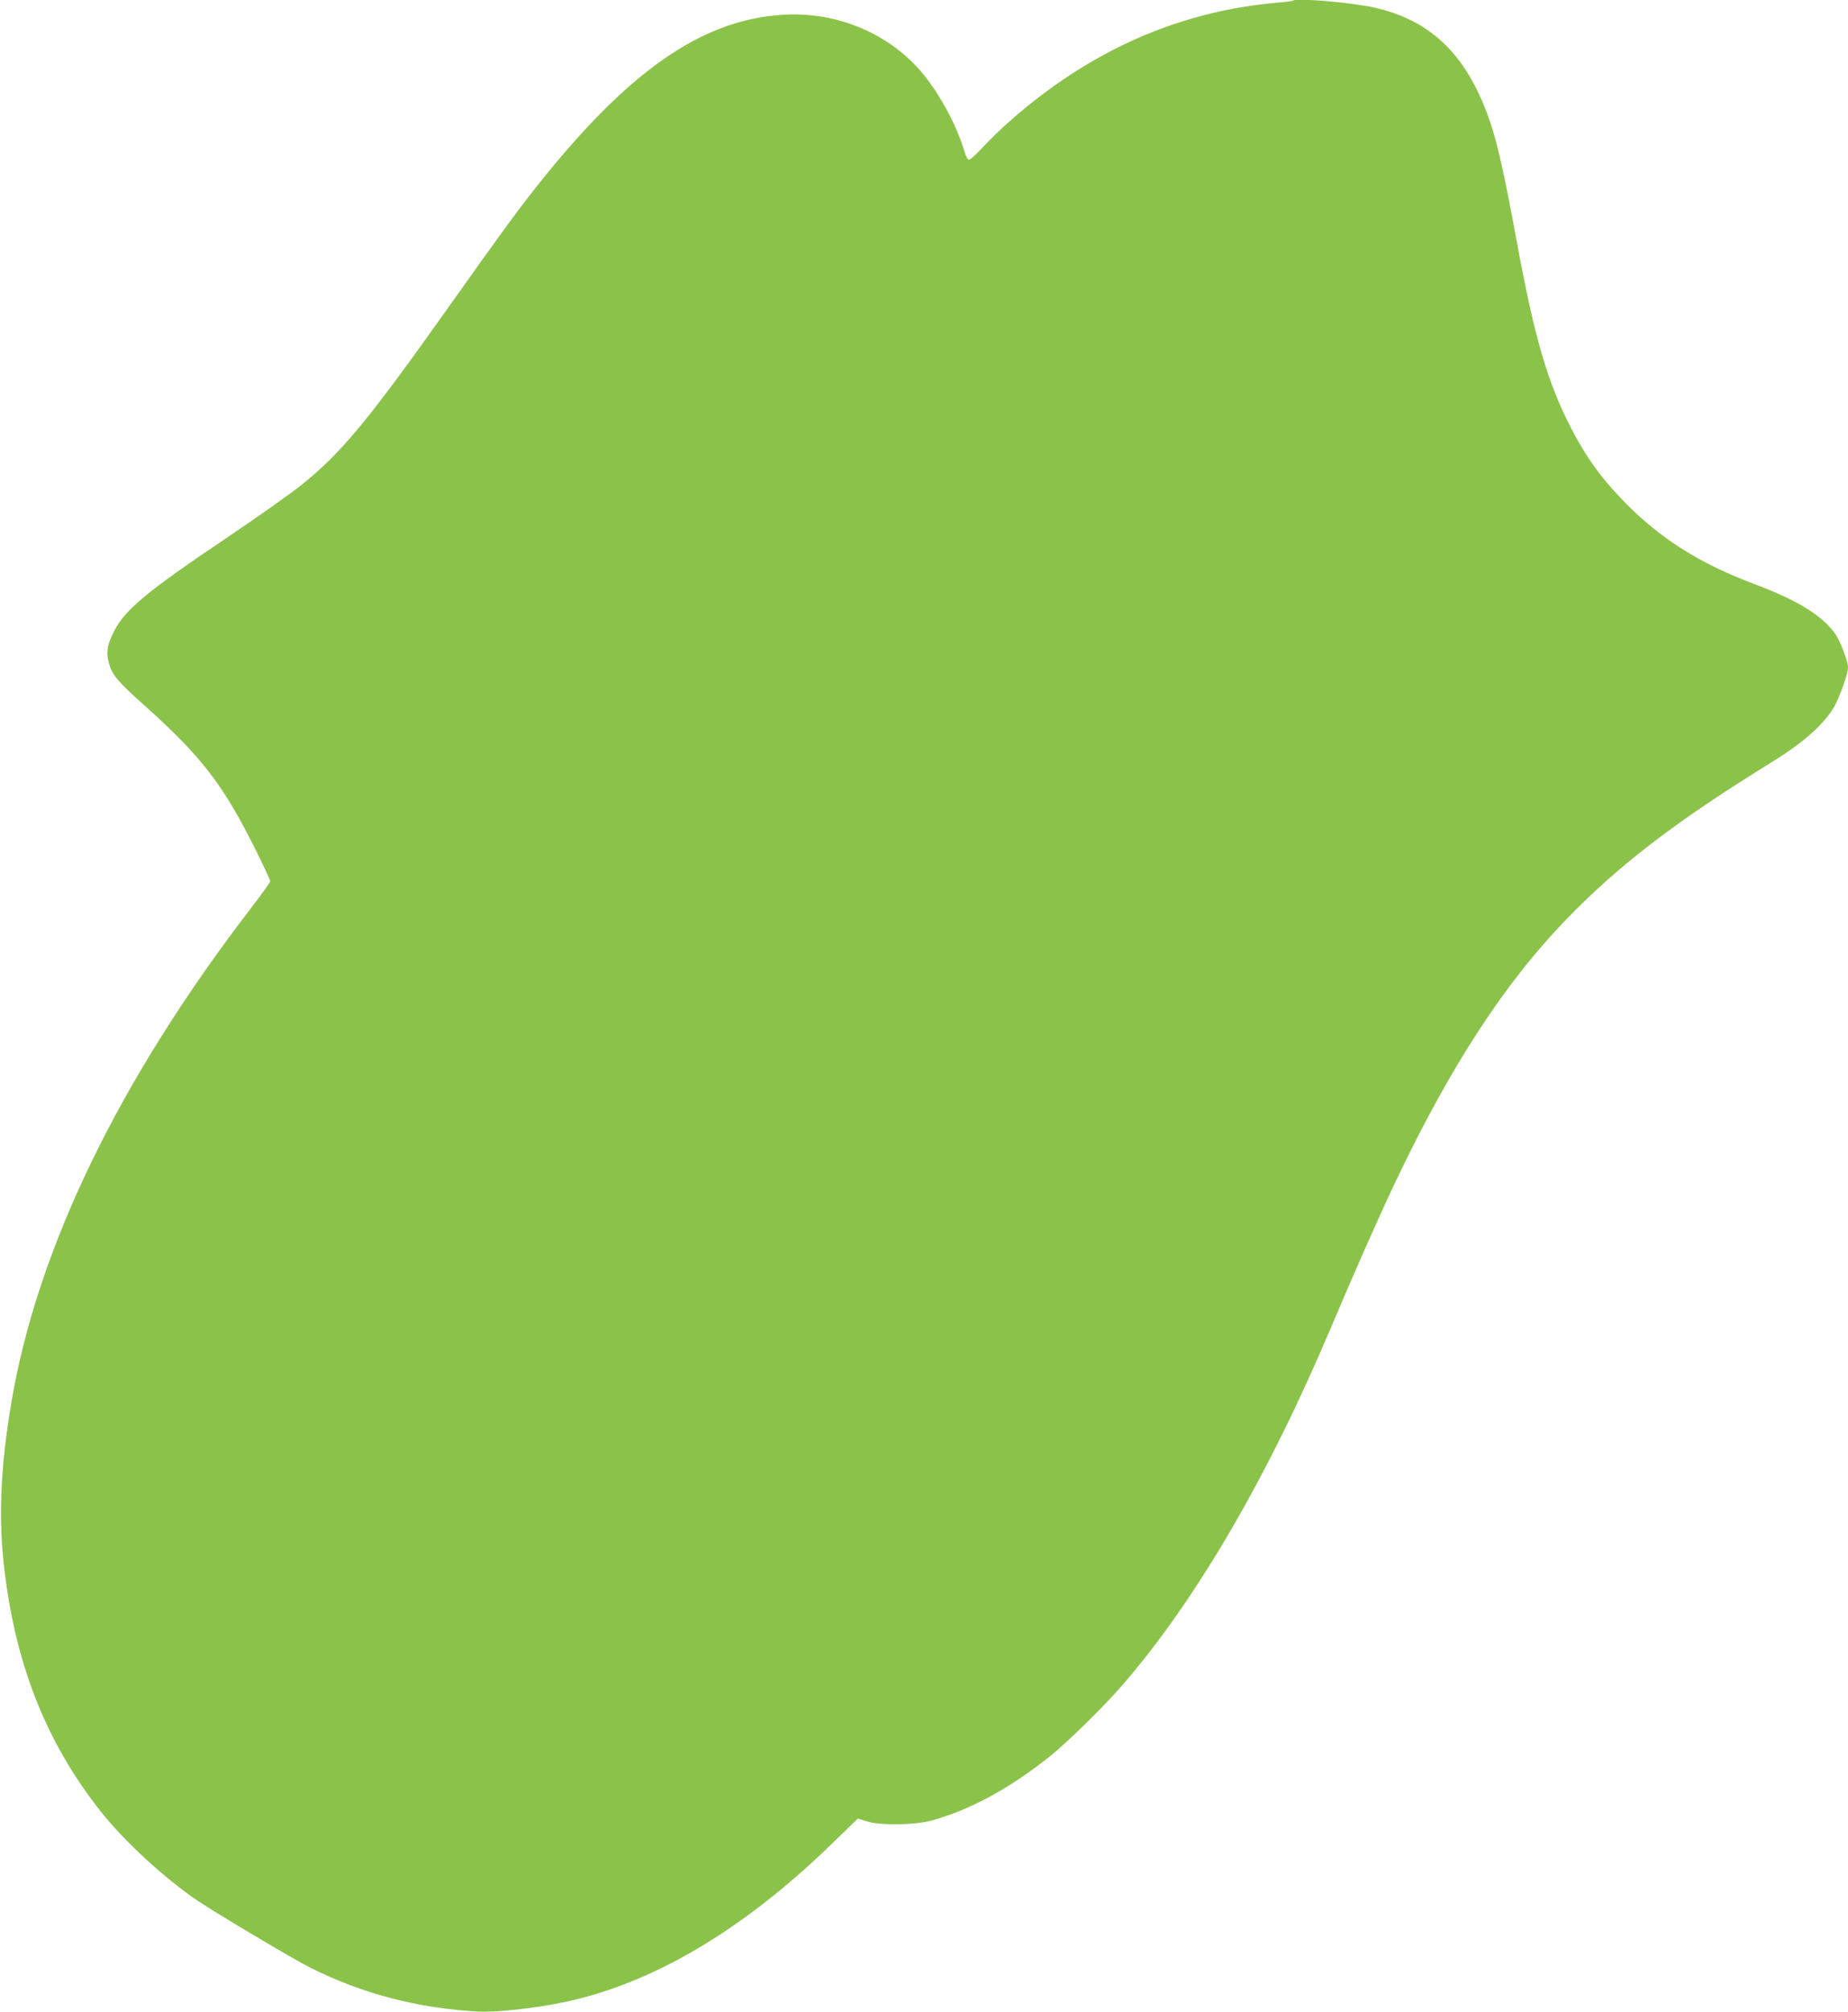 <?xml version="1.0" standalone="no"?>
<!DOCTYPE svg PUBLIC "-//W3C//DTD SVG 20010904//EN"
 "http://www.w3.org/TR/2001/REC-SVG-20010904/DTD/svg10.dtd">
<svg version="1.0" xmlns="http://www.w3.org/2000/svg"
 width="1176pt" height="1280pt" viewBox="0 0 1176 1280"
 preserveAspectRatio="xMidYMid meet">
<g transform="translate(0,1280) scale(0.1,-0.1)"
fill="#8bc34a" stroke="none">
<path d="M8229 12796 c-2 -3 -57 -9 -121 -15 -534 -50 -1024 -243 -1472 -580
-150 -113 -278 -227 -387 -343 -46 -50 -80 -79 -87 -74 -6 4 -18 29 -26 57
-48 159 -149 349 -259 485 -212 259 -548 402 -897 380 -519 -33 -986 -360
-1572 -1101 -123 -156 -226 -297 -558 -765 -508 -716 -677 -921 -934 -1127
-72 -57 -291 -212 -486 -343 -501 -337 -639 -452 -708 -593 -41 -83 -48 -131
-28 -199 21 -73 54 -113 231 -271 360 -323 498 -502 706 -922 49 -99 89 -185
89 -191 0 -6 -55 -83 -122 -170 -842 -1096 -1363 -2171 -1527 -3154 -65 -386
-80 -700 -49 -1001 67 -639 267 -1151 624 -1599 150 -188 404 -421 609 -560
123 -83 616 -376 722 -429 331 -165 682 -257 1068 -278 108 -6 359 21 535 58
567 116 1148 459 1717 1013 l162 157 58 -18 c87 -27 300 -24 409 5 242 65 500
205 754 408 116 93 352 325 467 459 468 542 924 1325 1325 2275 149 352 296
684 399 902 356 752 701 1282 1104 1697 333 343 696 620 1299 992 189 116 316
226 386 333 39 58 100 225 100 271 0 38 -48 163 -79 209 -82 119 -238 216
-521 322 -342 129 -592 286 -817 515 -155 158 -251 292 -348 481 -149 290
-231 573 -345 1193 -75 407 -119 605 -165 742 -142 423 -370 651 -735 734
-144 33 -502 64 -521 45z"/>
</g>
</svg>
